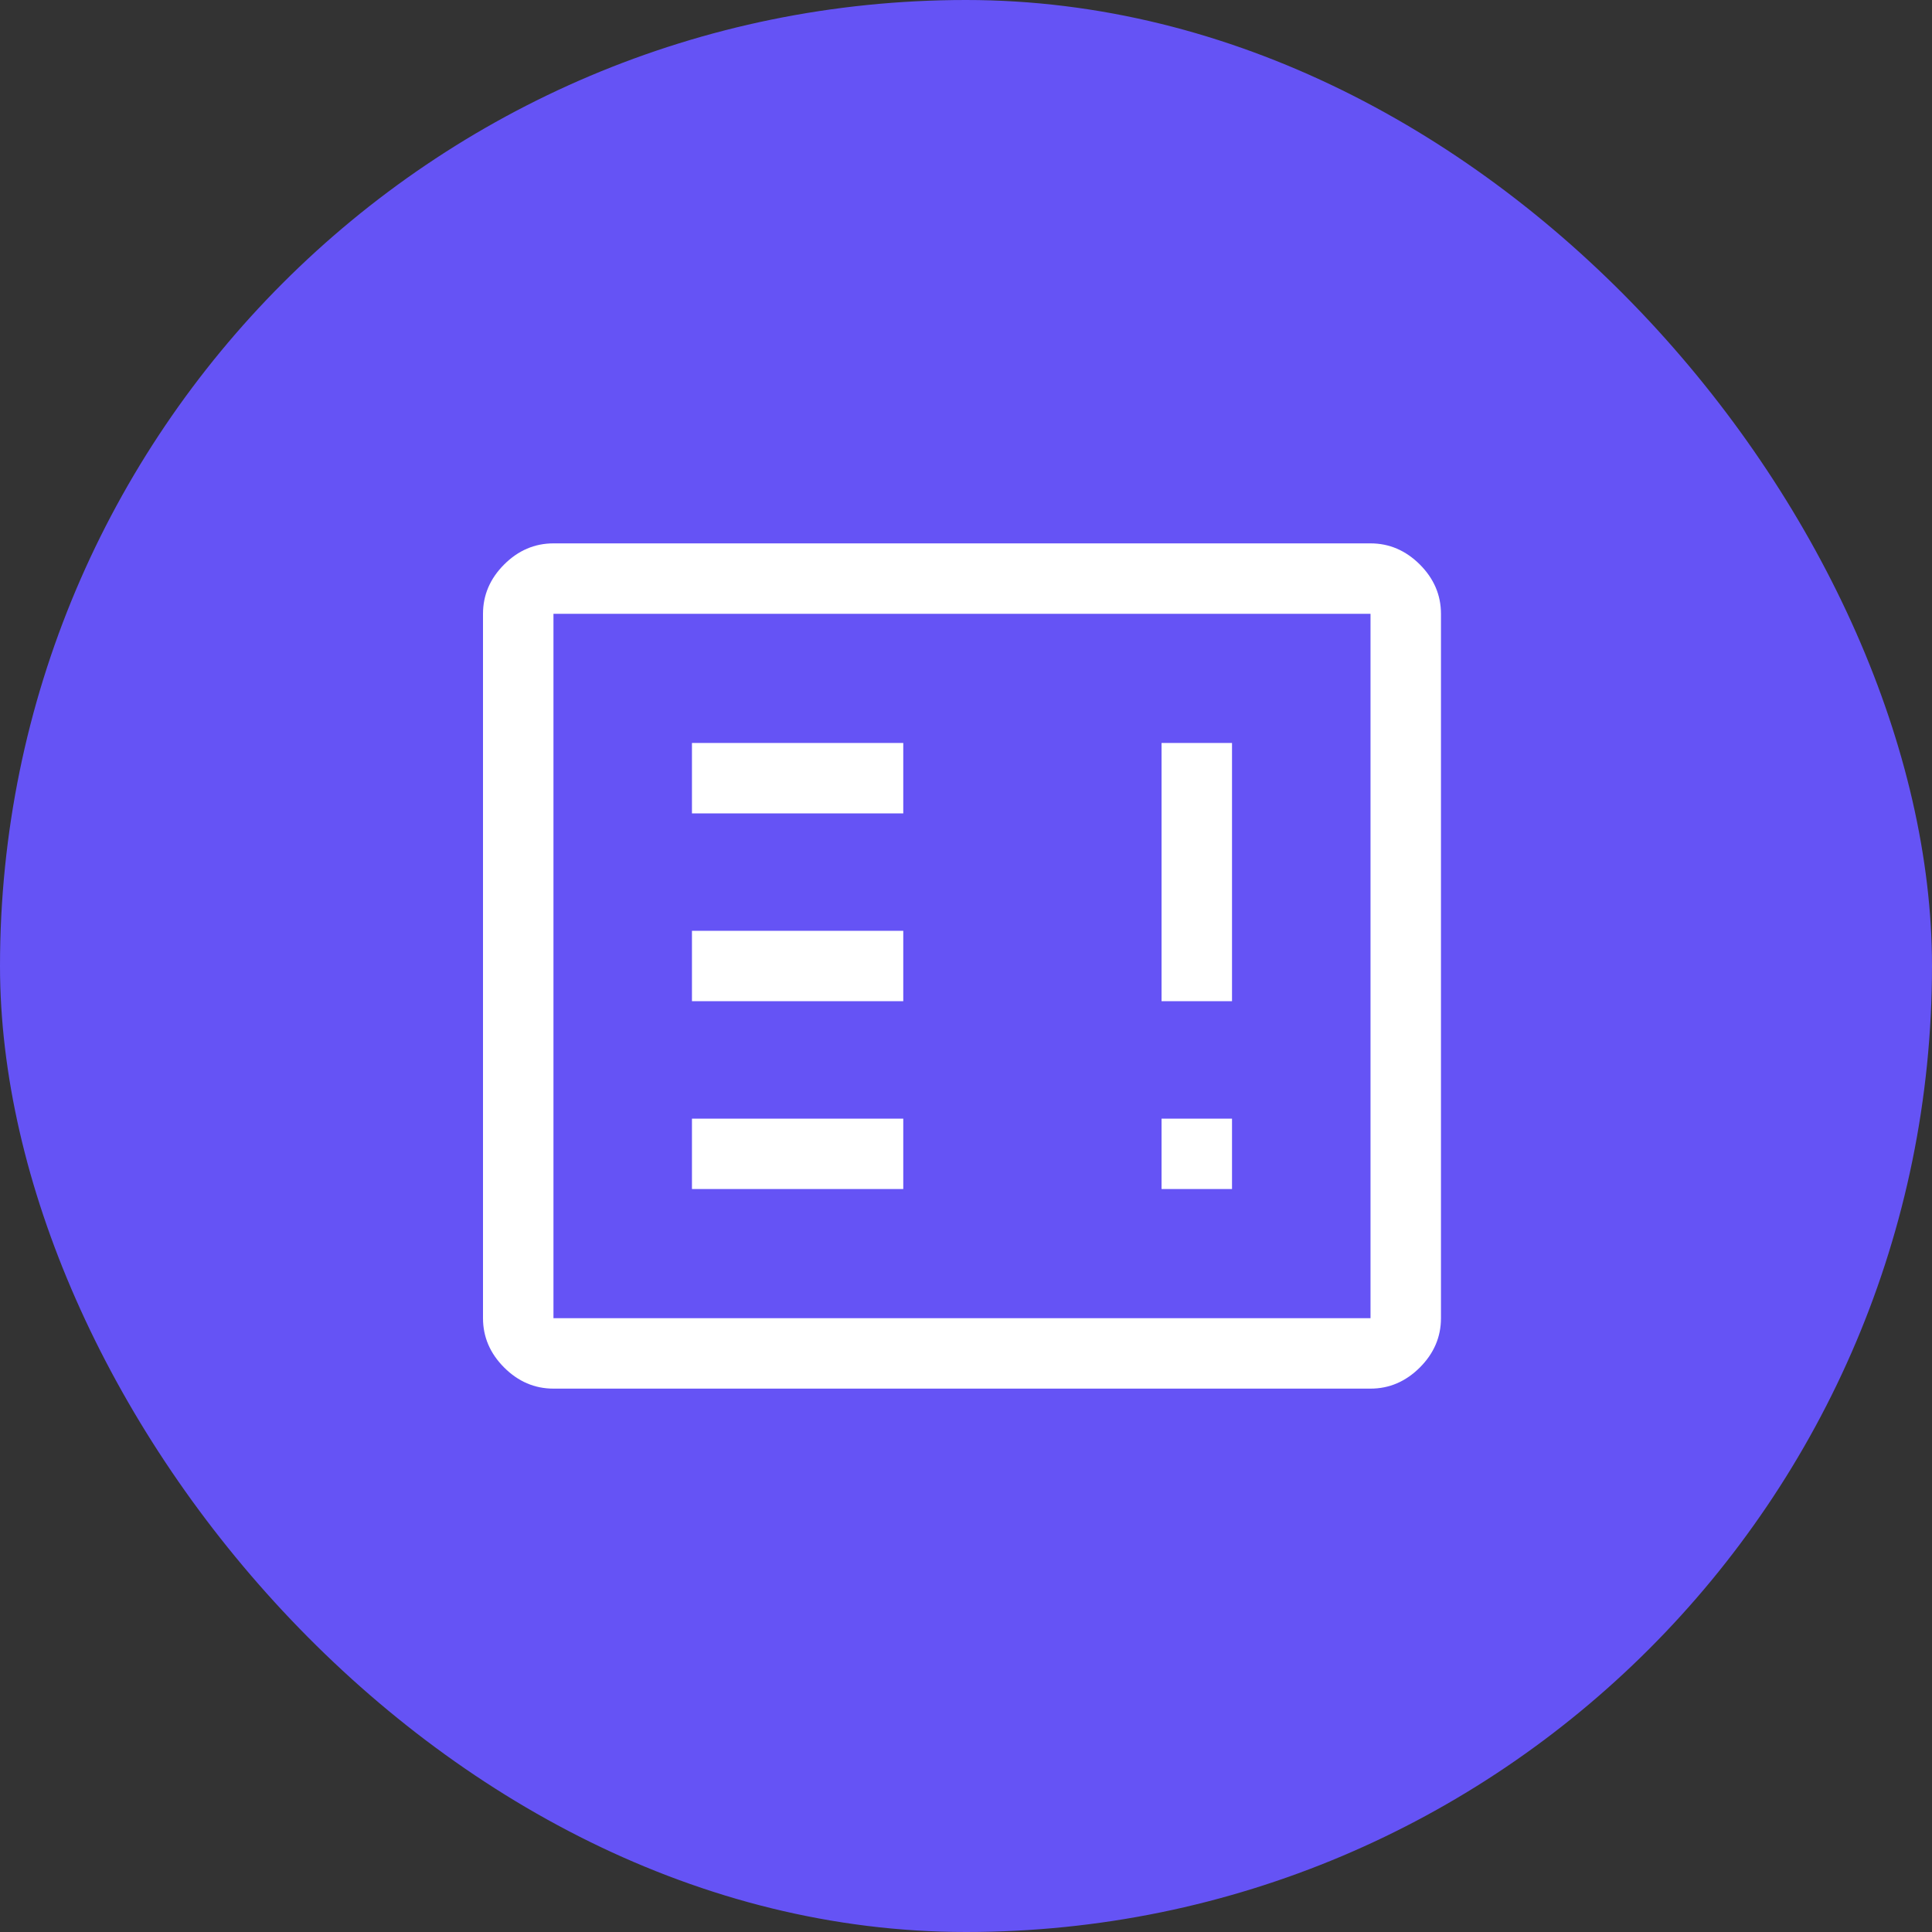 <?xml version="1.0" encoding="UTF-8"?> <svg xmlns="http://www.w3.org/2000/svg" width="32" height="32" viewBox="0 0 32 32" fill="none"><rect x="0" y="0" width="32" height="32" fill="#333333" stroke="none"/> <rect width="32" height="32" rx="16" fill="#6553F5"></rect> <path d="M11.461 19.694H14.961V18.528H11.461V19.694ZM19.239 19.694H20.406V18.528H19.239V19.694ZM11.461 16.583H14.961V15.417H11.461V16.583ZM19.239 16.583H20.406V12.306H19.239V16.583ZM11.461 13.472H14.961V12.306H11.461V13.472ZM9.167 23C8.856 23 8.583 22.883 8.35 22.65C8.117 22.417 8 22.144 8 21.833V10.167C8 9.856 8.117 9.583 8.35 9.35C8.583 9.117 8.856 9 9.167 9H22.7C23.011 9 23.283 9.117 23.517 9.35C23.75 9.583 23.867 9.856 23.867 10.167V21.833C23.867 22.144 23.75 22.417 23.517 22.65C23.283 22.883 23.011 23 22.7 23H9.167ZM9.167 21.833H22.7V10.167H9.167V21.833ZM9.167 21.833V10.167V21.833Z" fill="white"></path> </svg> 